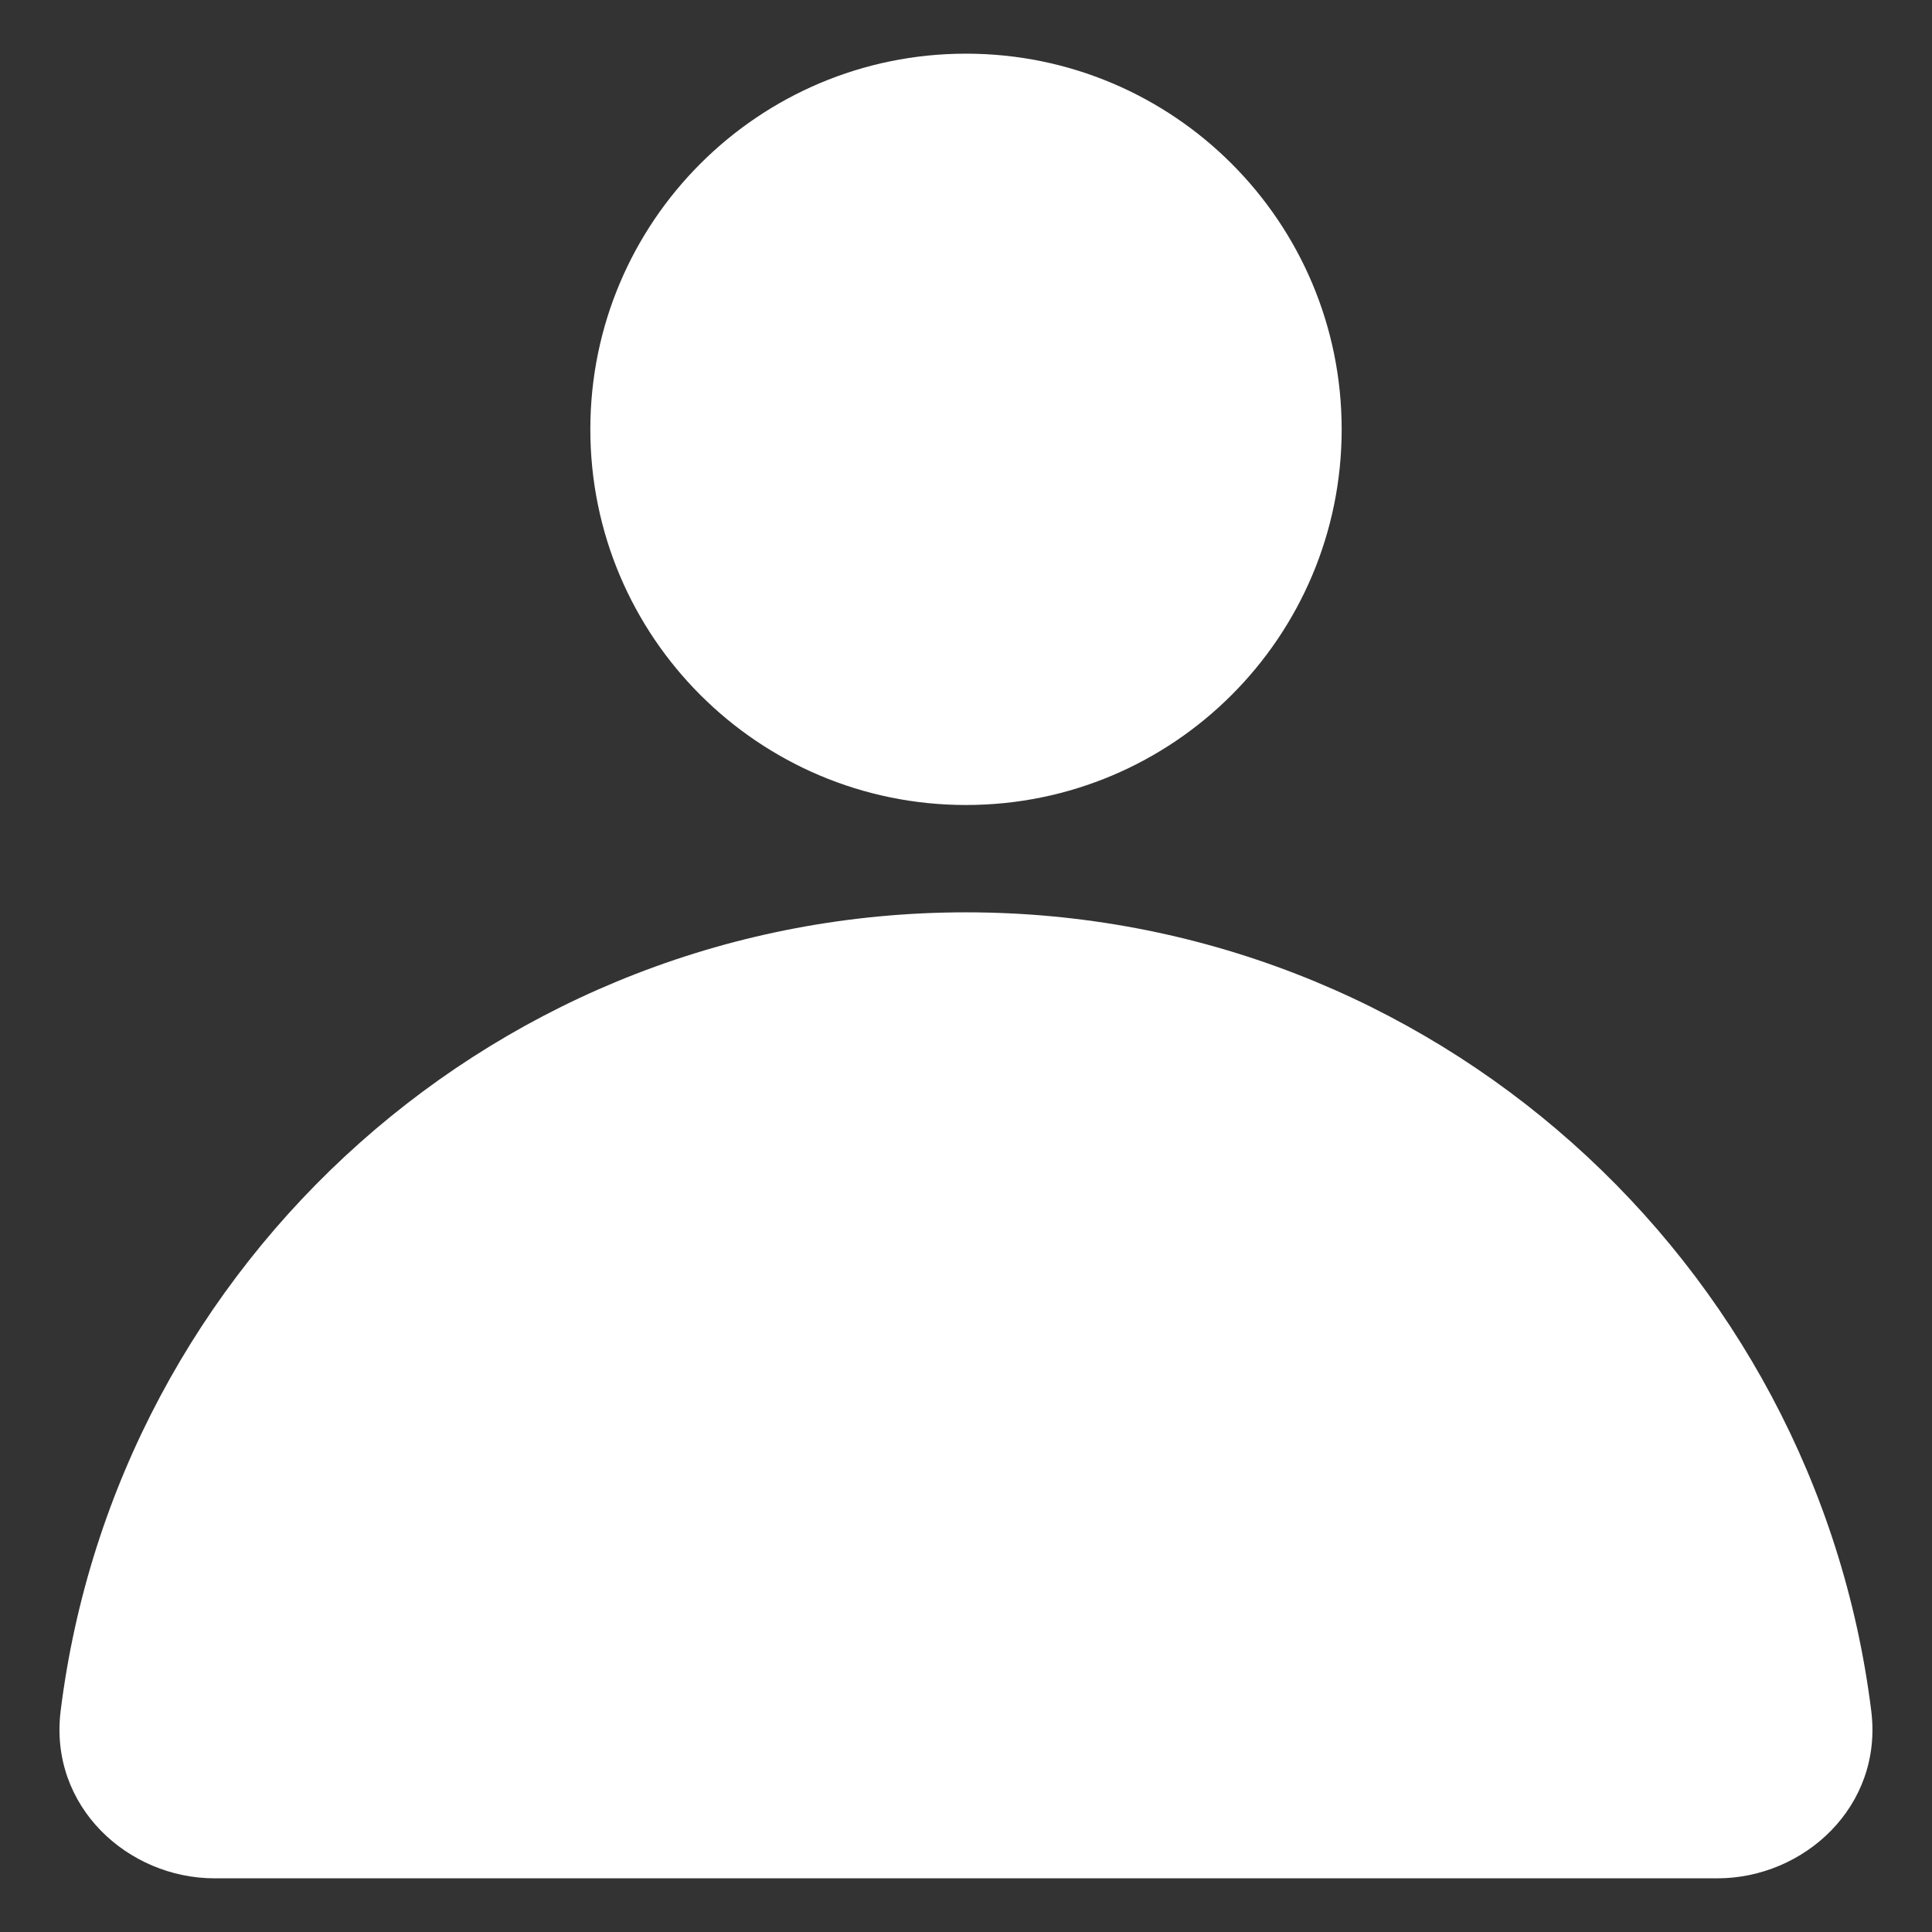 <svg width="18" height="18" viewBox="0 0 18 18" fill="none" xmlns="http://www.w3.org/2000/svg">
<rect x="0" y="0" width="18" height="18" fill="#333333" stroke="none"/>
<path fill-rule="evenodd" clip-rule="evenodd" d="M9 7C10.657 7 12 5.657 12 4C12 2.343 10.657 1 9 1C7.343 1 6 2.343 6 4C6 5.657 7.343 7 9 7ZM1.061 16.002C1.553 12.055 4.92 9 9 9C13.08 9 16.447 12.055 16.938 16.002C17.006 16.55 16.552 17 16 17H2C1.448 17 0.993 16.55 1.061 16.002Z" fill="white"/>
<path d="M1.061 16.002L0.565 15.94L1.061 16.002ZM16.938 16.002L17.434 15.94L16.938 16.002ZM11.5 4C11.5 5.381 10.381 6.5 9 6.5V7.5C10.933 7.5 12.5 5.933 12.5 4H11.5ZM9 1.5C10.381 1.5 11.5 2.619 11.5 4H12.5C12.5 2.067 10.933 0.5 9 0.5V1.5ZM6.5 4C6.5 2.619 7.619 1.5 9 1.5V0.5C7.067 0.5 5.5 2.067 5.5 4H6.5ZM9 6.5C7.619 6.5 6.5 5.381 6.5 4H5.5C5.5 5.933 7.067 7.5 9 7.5V6.5ZM9 8.5C4.664 8.5 1.087 11.746 0.565 15.94L1.558 16.064C2.018 12.364 5.175 9.5 9 9.5V8.5ZM17.434 15.94C16.912 11.746 13.335 8.5 9 8.5V9.5C12.825 9.5 15.982 12.364 16.442 16.064L17.434 15.94ZM16 17.5C16.809 17.5 17.545 16.828 17.434 15.94L16.442 16.064C16.468 16.272 16.295 16.5 16 16.5V17.5ZM2 17.5H16V16.5H2V17.5ZM0.565 15.94C0.455 16.828 1.19 17.5 2 17.5V16.5C1.705 16.5 1.532 16.272 1.558 16.064L0.565 15.94Z" fill="white"/>
</svg>
